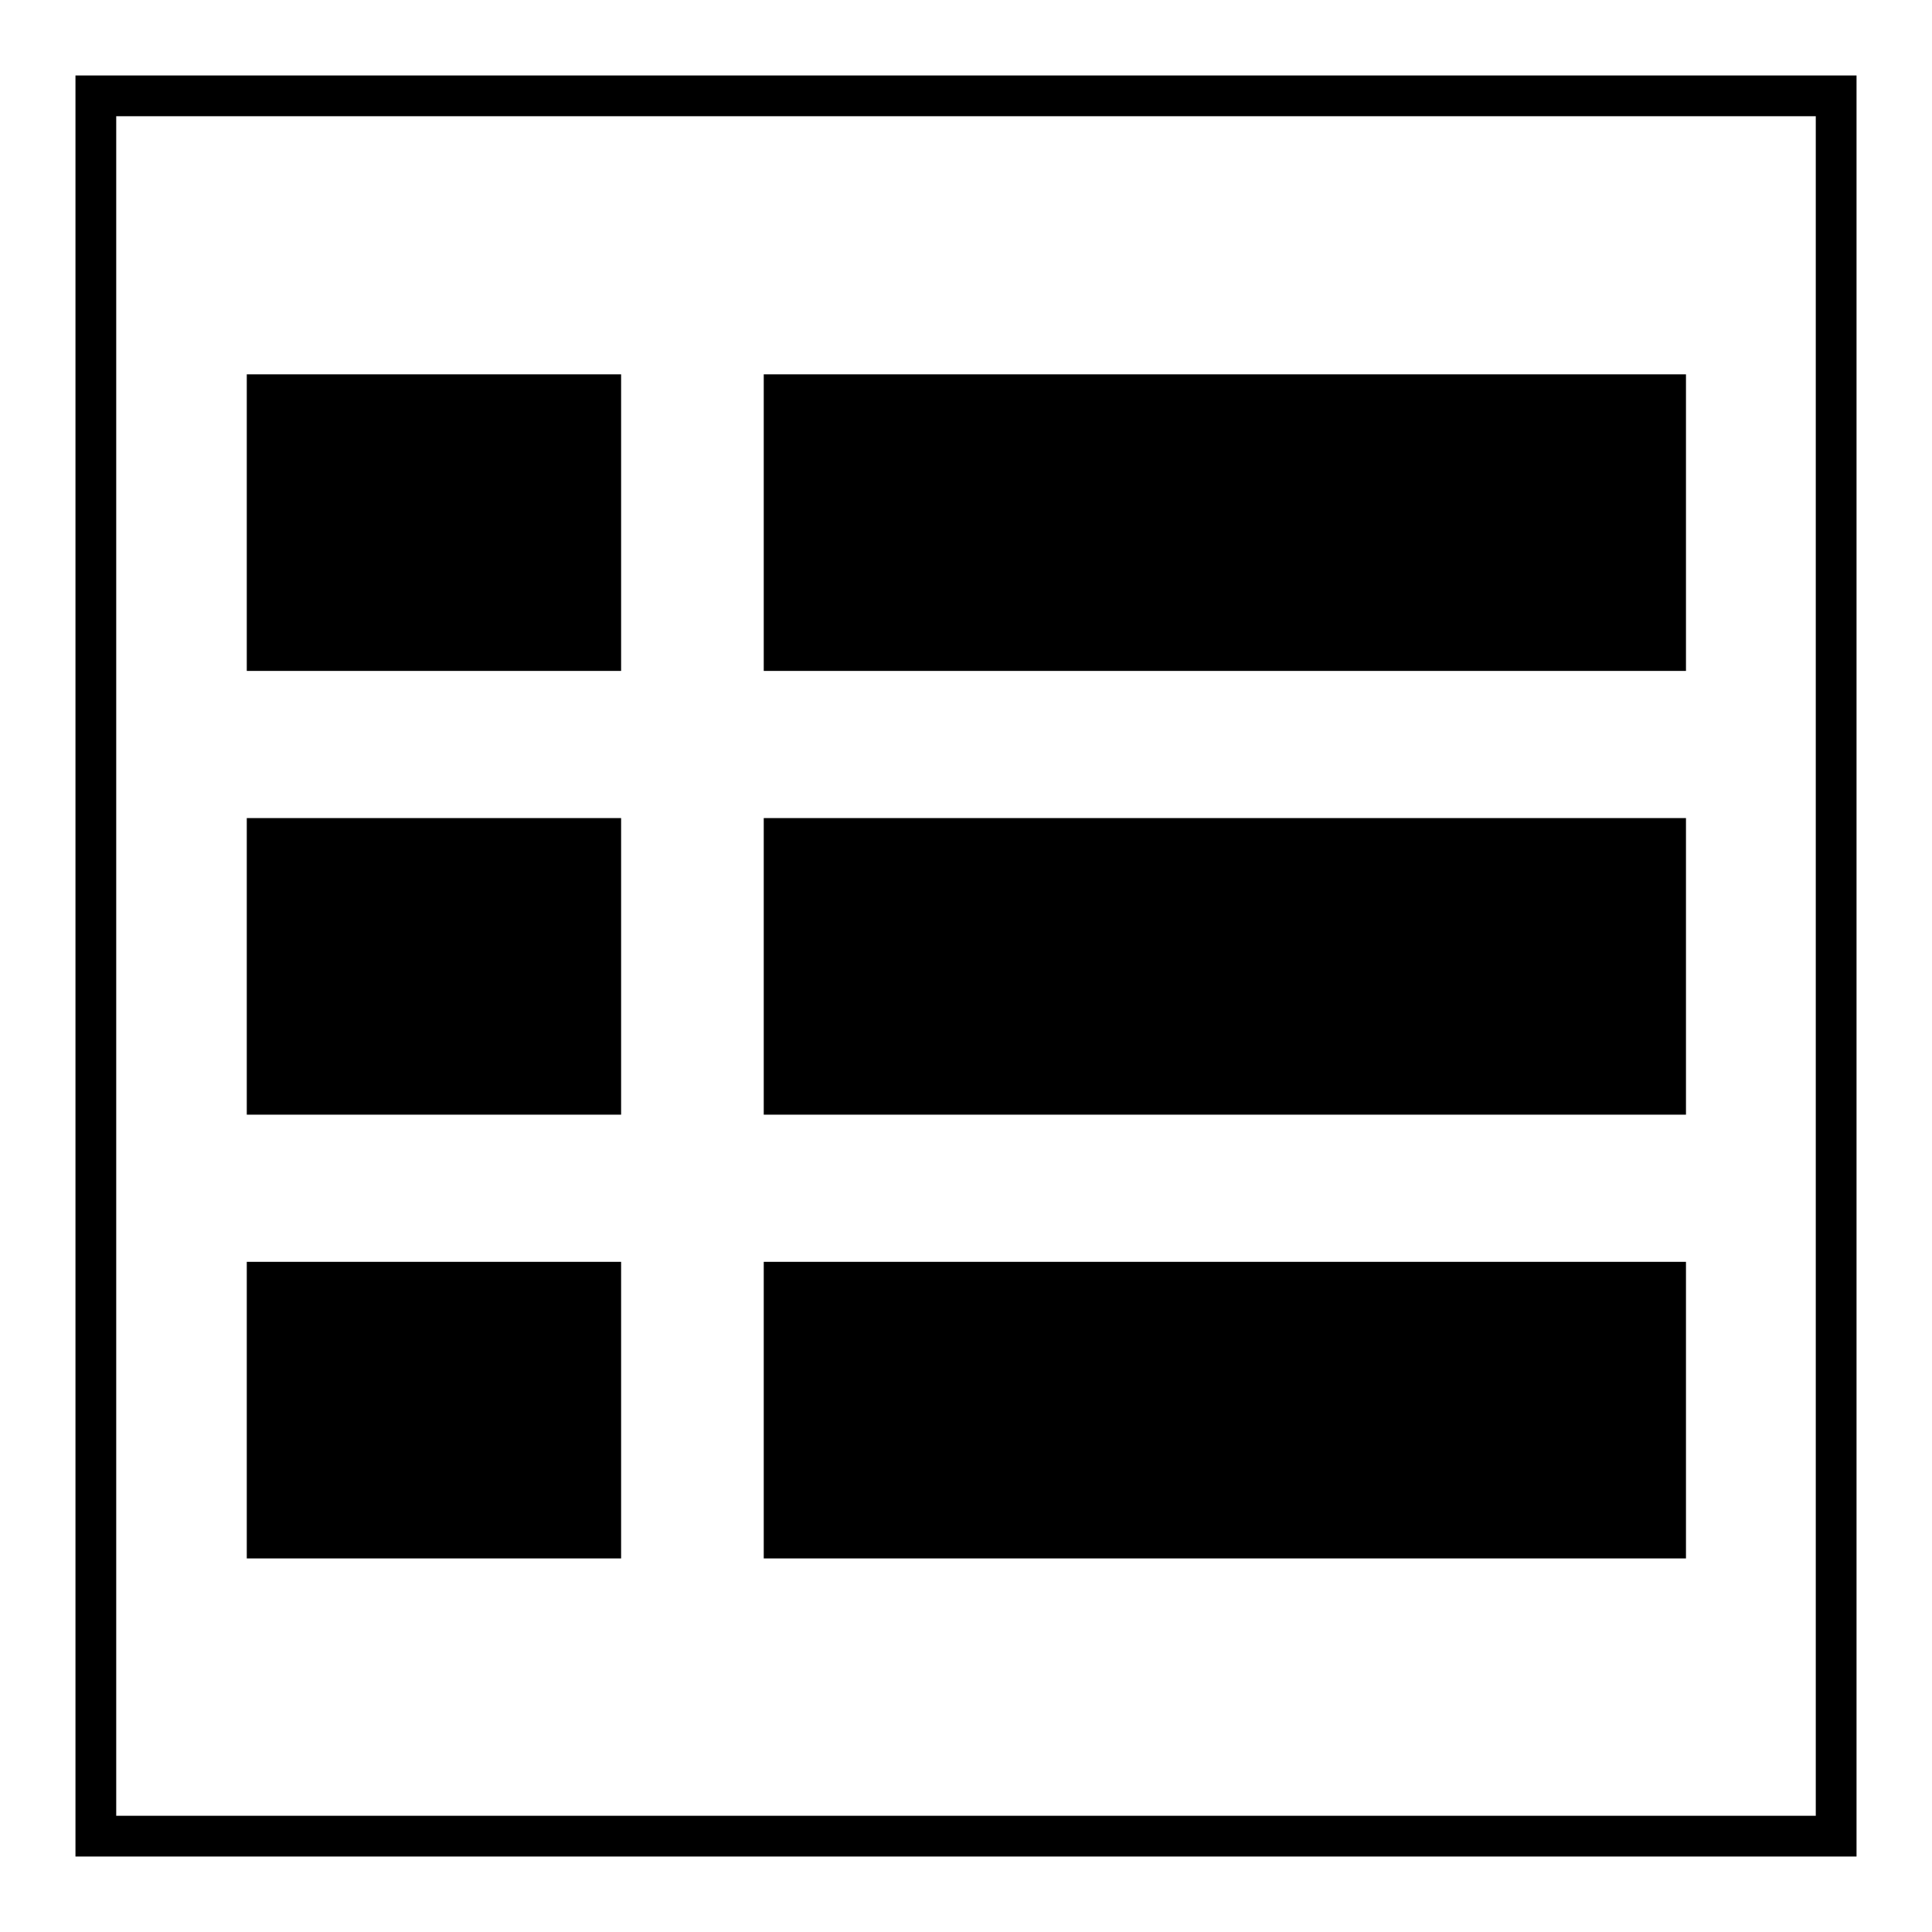 <?xml version="1.0" encoding="utf-8"?>
<!-- Svg Vector Icons : http://www.onlinewebfonts.com/icon -->
<!DOCTYPE svg PUBLIC "-//W3C//DTD SVG 1.1//EN" "http://www.w3.org/Graphics/SVG/1.1/DTD/svg11.dtd">
<svg version="1.1" xmlns="http://www.w3.org/2000/svg" xmlns:xlink="http://www.w3.org/1999/xlink" x="0px" y="0px" viewBox="0 0 256 256" enable-background="new 0 0 256 256" xml:space="preserve">
<g><g><path fill="#000000" d="M246,246H10V10h236V246z M15.4,240.6h225.2V15.4H15.4V240.6z"/><path fill="#000000" d="M32.7,49.6h49.6v39.3H32.7V49.6z"/><path fill="#000000" d="M101.2,49.6h122.2v39.3H101.2V49.6z"/><path fill="#000000" d="M101.2,108.4h122.2v39.3H101.2V108.4z"/><path fill="#000000" d="M101.2,167.2h122.2v39.3H101.2V167.2L101.2,167.2z"/><path fill="#000000" d="M32.7,108.4h49.6v39.3H32.7V108.4z"/><path fill="#000000" d="M32.7,167.2h49.6v39.3H32.7V167.2L32.7,167.2z"/></g></g>
</svg>